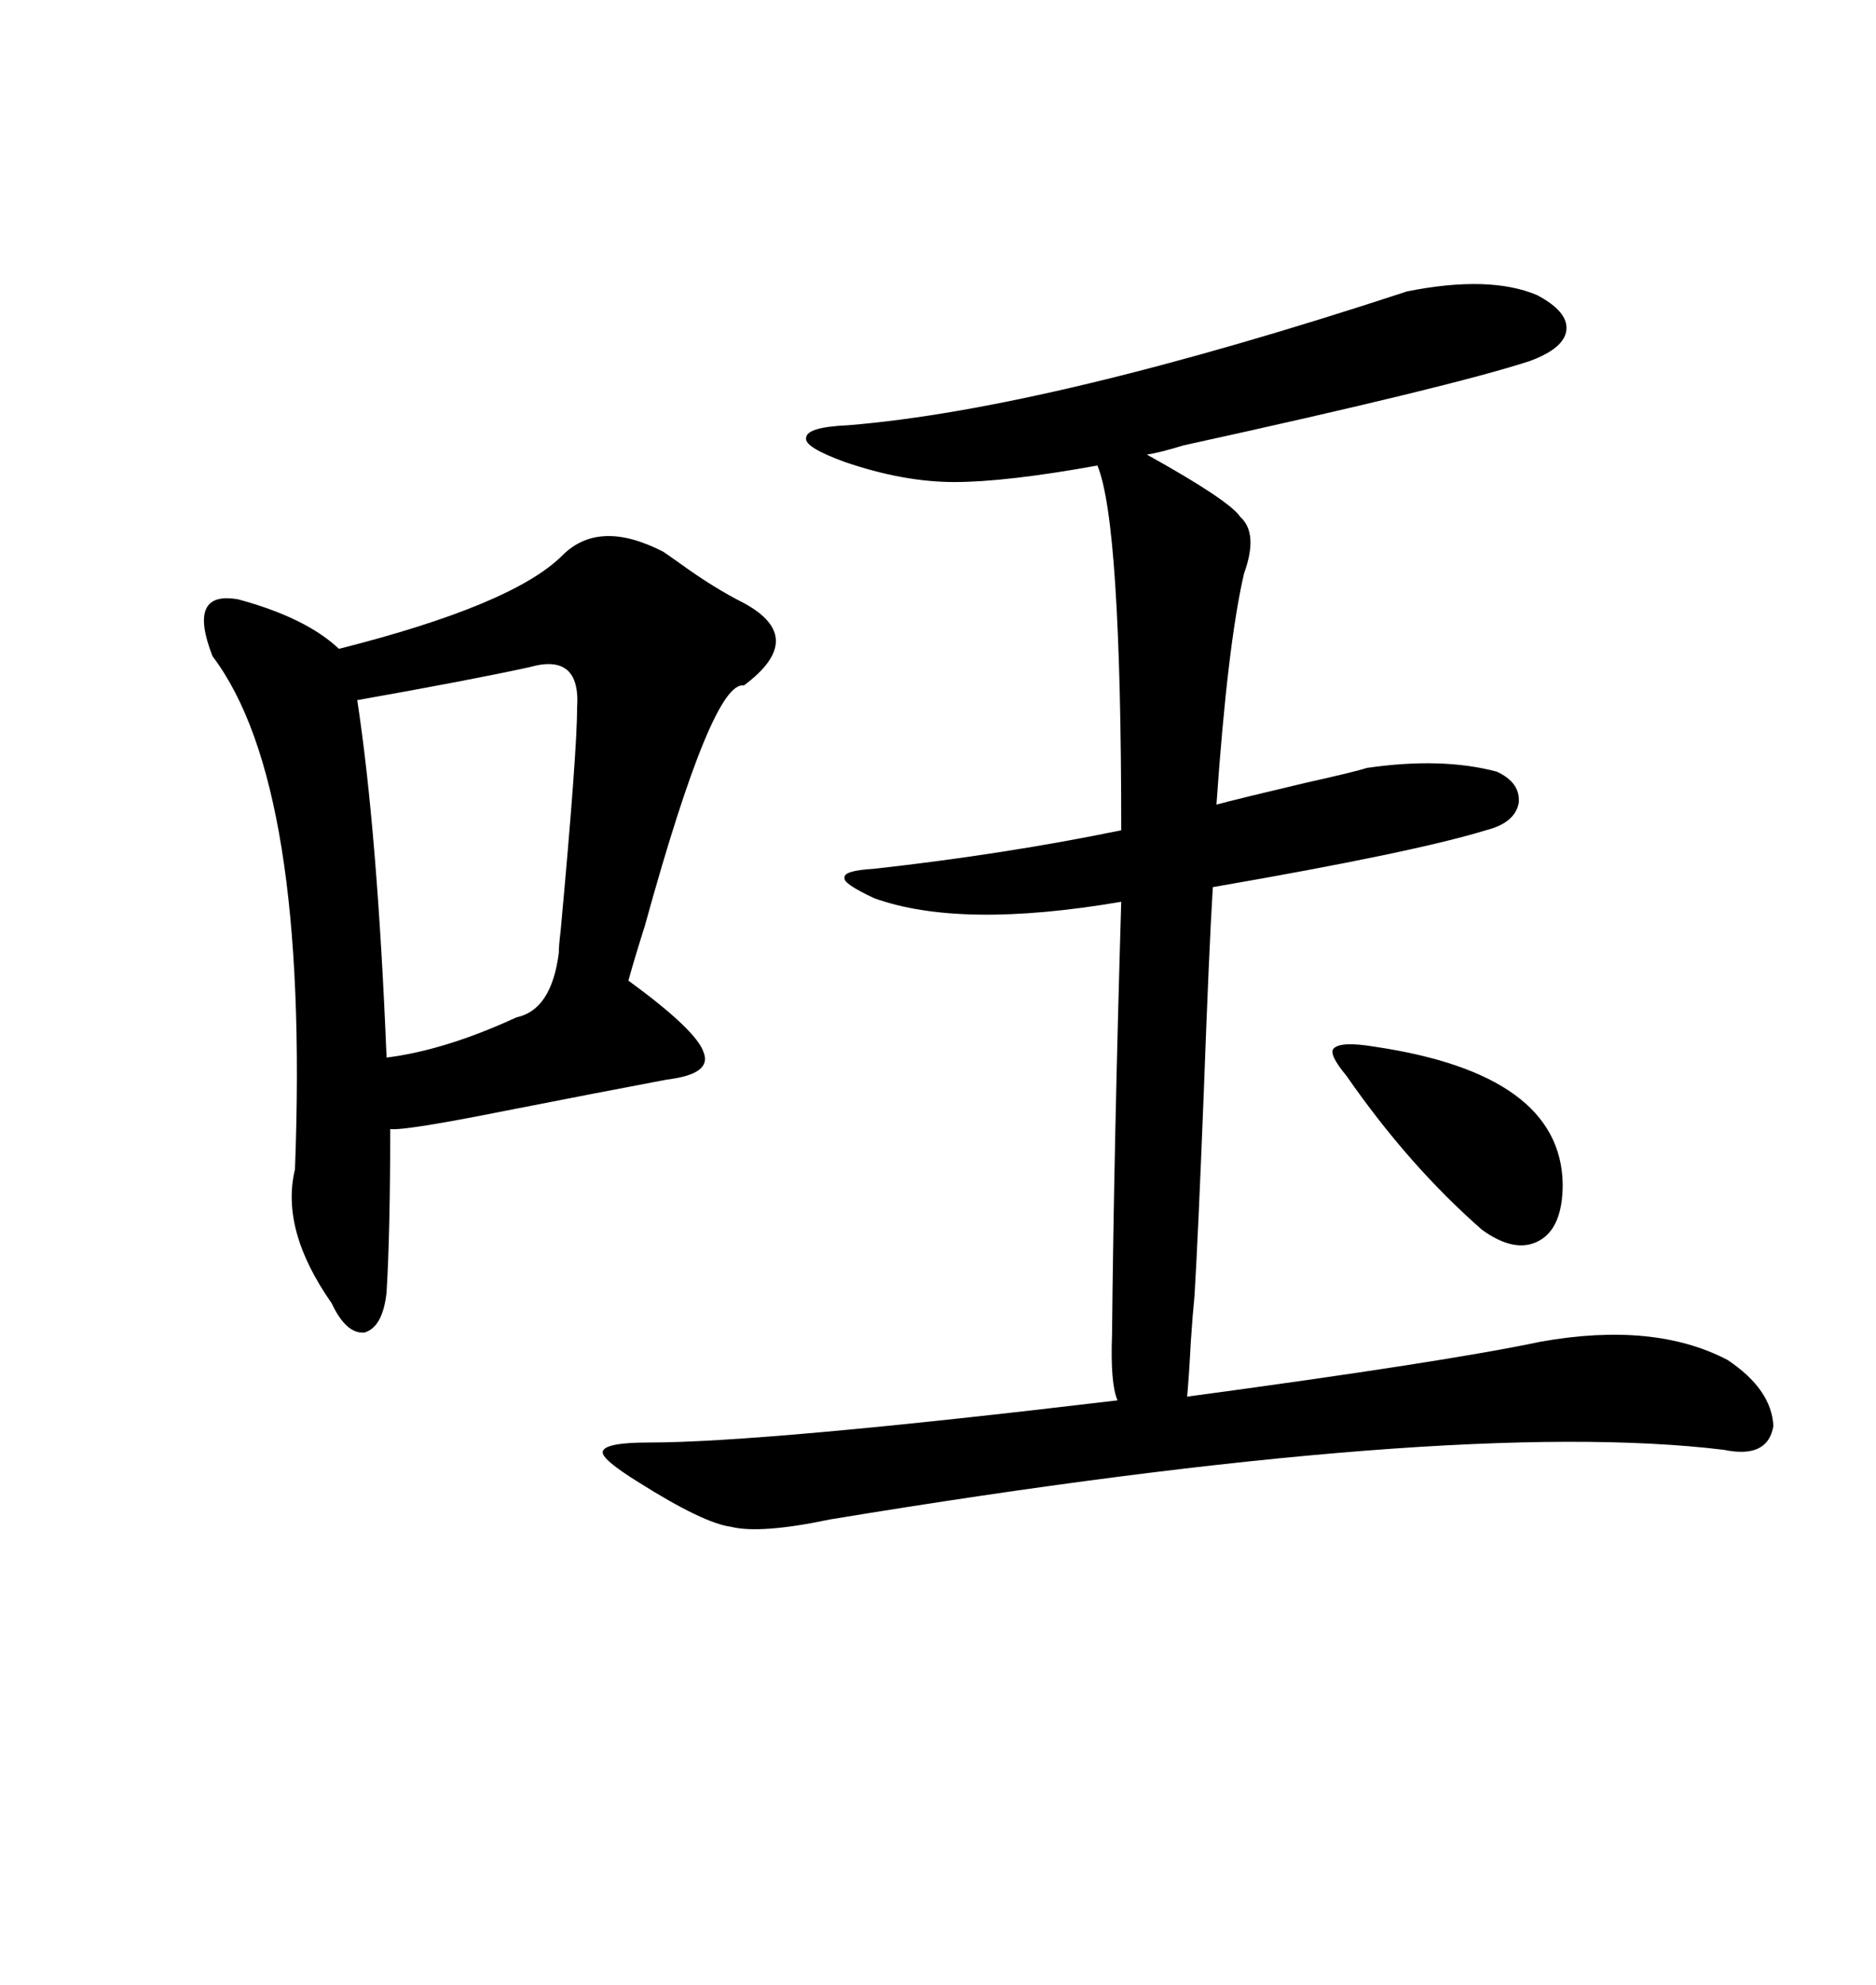 <svg xmlns="http://www.w3.org/2000/svg" xmlns:xlink="http://www.w3.org/1999/xlink" width="300" height="317.285"><path d="M225 46.58L225 46.58Q238.18 43.95 245.80 47.17L245.80 47.17Q250.78 49.80 250.49 52.73L250.49 52.73Q250.20 55.66 244.63 57.71L244.63 57.71Q232.03 61.82 189.26 71.19L189.26 71.19Q185.45 72.36 183.40 72.66L183.40 72.66Q196.58 79.98 198.34 82.62L198.34 82.62Q201.27 85.25 198.93 91.70L198.93 91.70Q196.29 103.13 194.53 128.61L194.53 128.61Q197.75 127.73 208.89 125.10L208.89 125.10Q216.80 123.34 218.55 122.75L218.55 122.75Q230.57 121.00 239.36 123.34L239.36 123.34Q243.16 125.10 242.87 128.32L242.87 128.32Q242.29 131.54 237.60 132.71L237.60 132.71Q226.17 136.23 193.95 141.80L193.95 141.80Q193.36 151.17 192.48 175.20L192.48 175.20Q191.60 197.46 191.02 207.13L191.02 207.13Q190.72 210.06 190.43 214.45L190.43 214.45Q190.14 220.02 189.84 223.24L189.84 223.24Q231.15 217.68 246.39 214.45L246.39 214.45Q264.55 211.23 276.27 217.38L276.27 217.38Q283.30 222.07 283.59 227.93L283.59 227.93Q282.71 233.20 275.68 231.74L275.68 231.74Q232.32 226.46 132.71 242.87L132.71 242.87Q121.58 245.21 116.89 244.04L116.89 244.04Q112.50 243.46 102.25 237.01L102.25 237.01Q96.09 233.20 96.39 232.03L96.39 232.03Q96.68 230.57 103.71 230.57L103.71 230.57Q122.17 230.57 178.71 223.83L178.71 223.83Q177.54 221.19 177.83 213.28L177.83 213.28Q178.13 183.69 179.30 144.14L179.30 144.14Q153.52 148.54 139.75 143.55L139.75 143.55Q134.77 141.21 135.06 140.33L135.06 140.33Q134.77 139.16 139.75 138.87L139.75 138.87Q160.84 136.52 179.30 132.71L179.30 132.71Q179.30 83.50 175.49 74.41L175.49 74.41Q160.84 77.05 152.64 77.05L152.64 77.05Q144.43 77.05 135.06 73.83L135.06 73.83Q128.61 71.48 128.91 70.02L128.91 70.02Q128.91 68.26 135.64 67.97L135.64 67.97Q167.87 65.33 225 46.58ZM89.94 88.77L89.94 88.77Q95.80 82.91 106.05 88.18L106.05 88.18Q106.93 88.77 108.98 90.23L108.98 90.23Q114.26 94.04 118.95 96.39L118.95 96.39Q129.20 101.95 118.95 109.57L118.95 109.57Q113.96 108.69 103.13 147.95L103.13 147.95Q101.37 153.52 100.49 156.74L100.49 156.74Q111.33 164.65 112.50 168.16L112.50 168.16Q113.96 171.68 106.64 172.56L106.64 172.56Q95.80 174.61 80.86 177.54L80.86 177.54Q64.75 180.76 62.40 180.47L62.40 180.47Q62.40 196.88 61.82 206.54L61.82 206.54Q61.23 212.11 58.30 212.99L58.30 212.99Q55.37 213.28 53.03 208.30L53.03 208.30Q44.82 196.58 47.17 186.91L47.17 186.91Q49.51 125.39 33.98 104.88L33.98 104.88Q29.88 94.34 38.09 95.80L38.09 95.80Q48.93 98.73 54.20 103.71L54.20 103.71Q82.03 96.68 89.94 88.77ZM84.67 106.64L84.67 106.64Q75.29 108.69 57.13 111.91L57.13 111.91Q60.35 133.01 61.82 169.04L61.82 169.04Q71.19 167.87 82.62 162.60L82.62 162.60Q88.18 161.43 89.36 152.34L89.36 152.34Q89.36 151.17 89.65 148.83L89.65 148.83Q92.29 120.12 92.29 113.09L92.29 113.09Q92.87 104.30 84.67 106.64ZM219.73 167.29L219.73 167.29Q249.61 171.68 249.90 189.26L249.90 189.26Q249.90 196.29 246.09 198.34L246.09 198.34Q242.29 200.39 237.01 196.58L237.01 196.58Q225.29 186.33 215.33 171.97L215.33 171.97Q212.40 168.46 213.28 167.58L213.28 167.58Q214.45 166.41 219.73 167.29Z"/></svg>